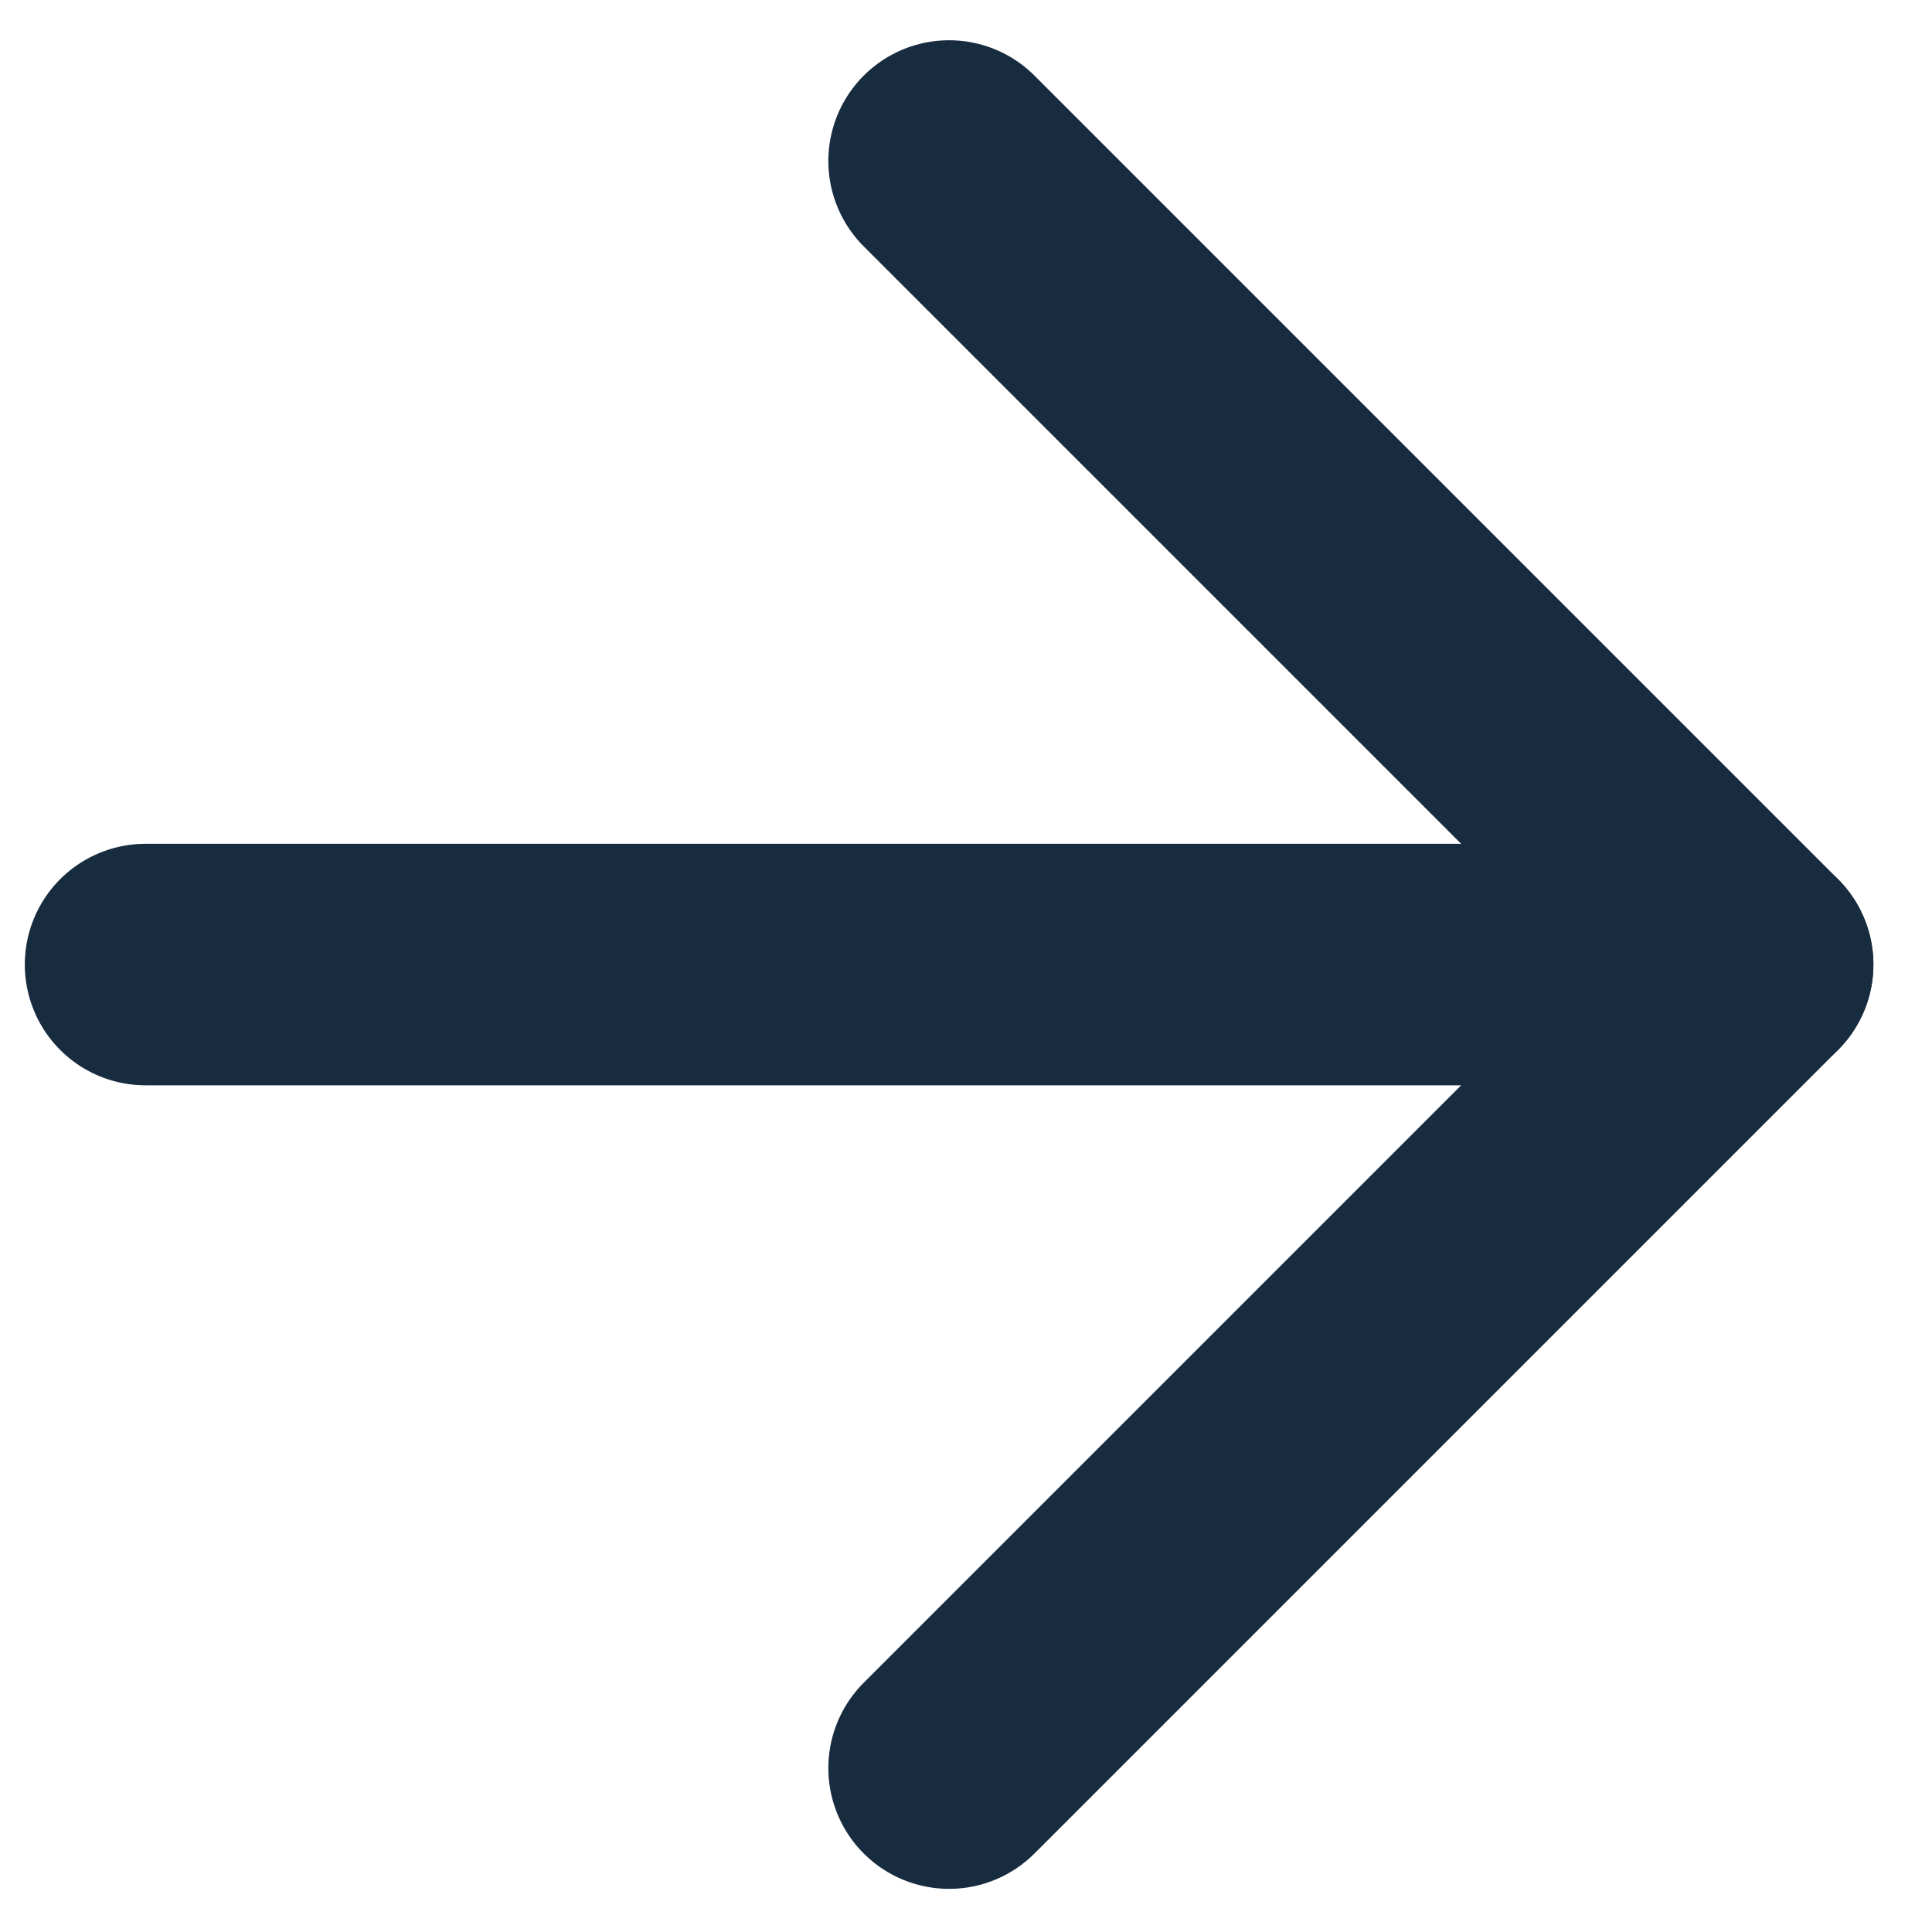 <svg width="12" height="12" viewBox="0 0 12 12" fill="none" xmlns="http://www.w3.org/2000/svg">
<path d="M0.904 5.991H10.886" stroke="#182C40" stroke-width="1.5" stroke-linecap="round" stroke-linejoin="round"/>
<path d="M5.895 1L10.886 5.991L5.895 10.982" stroke="#182C40" stroke-width="1.5" stroke-linecap="round" stroke-linejoin="round"/>
</svg>
